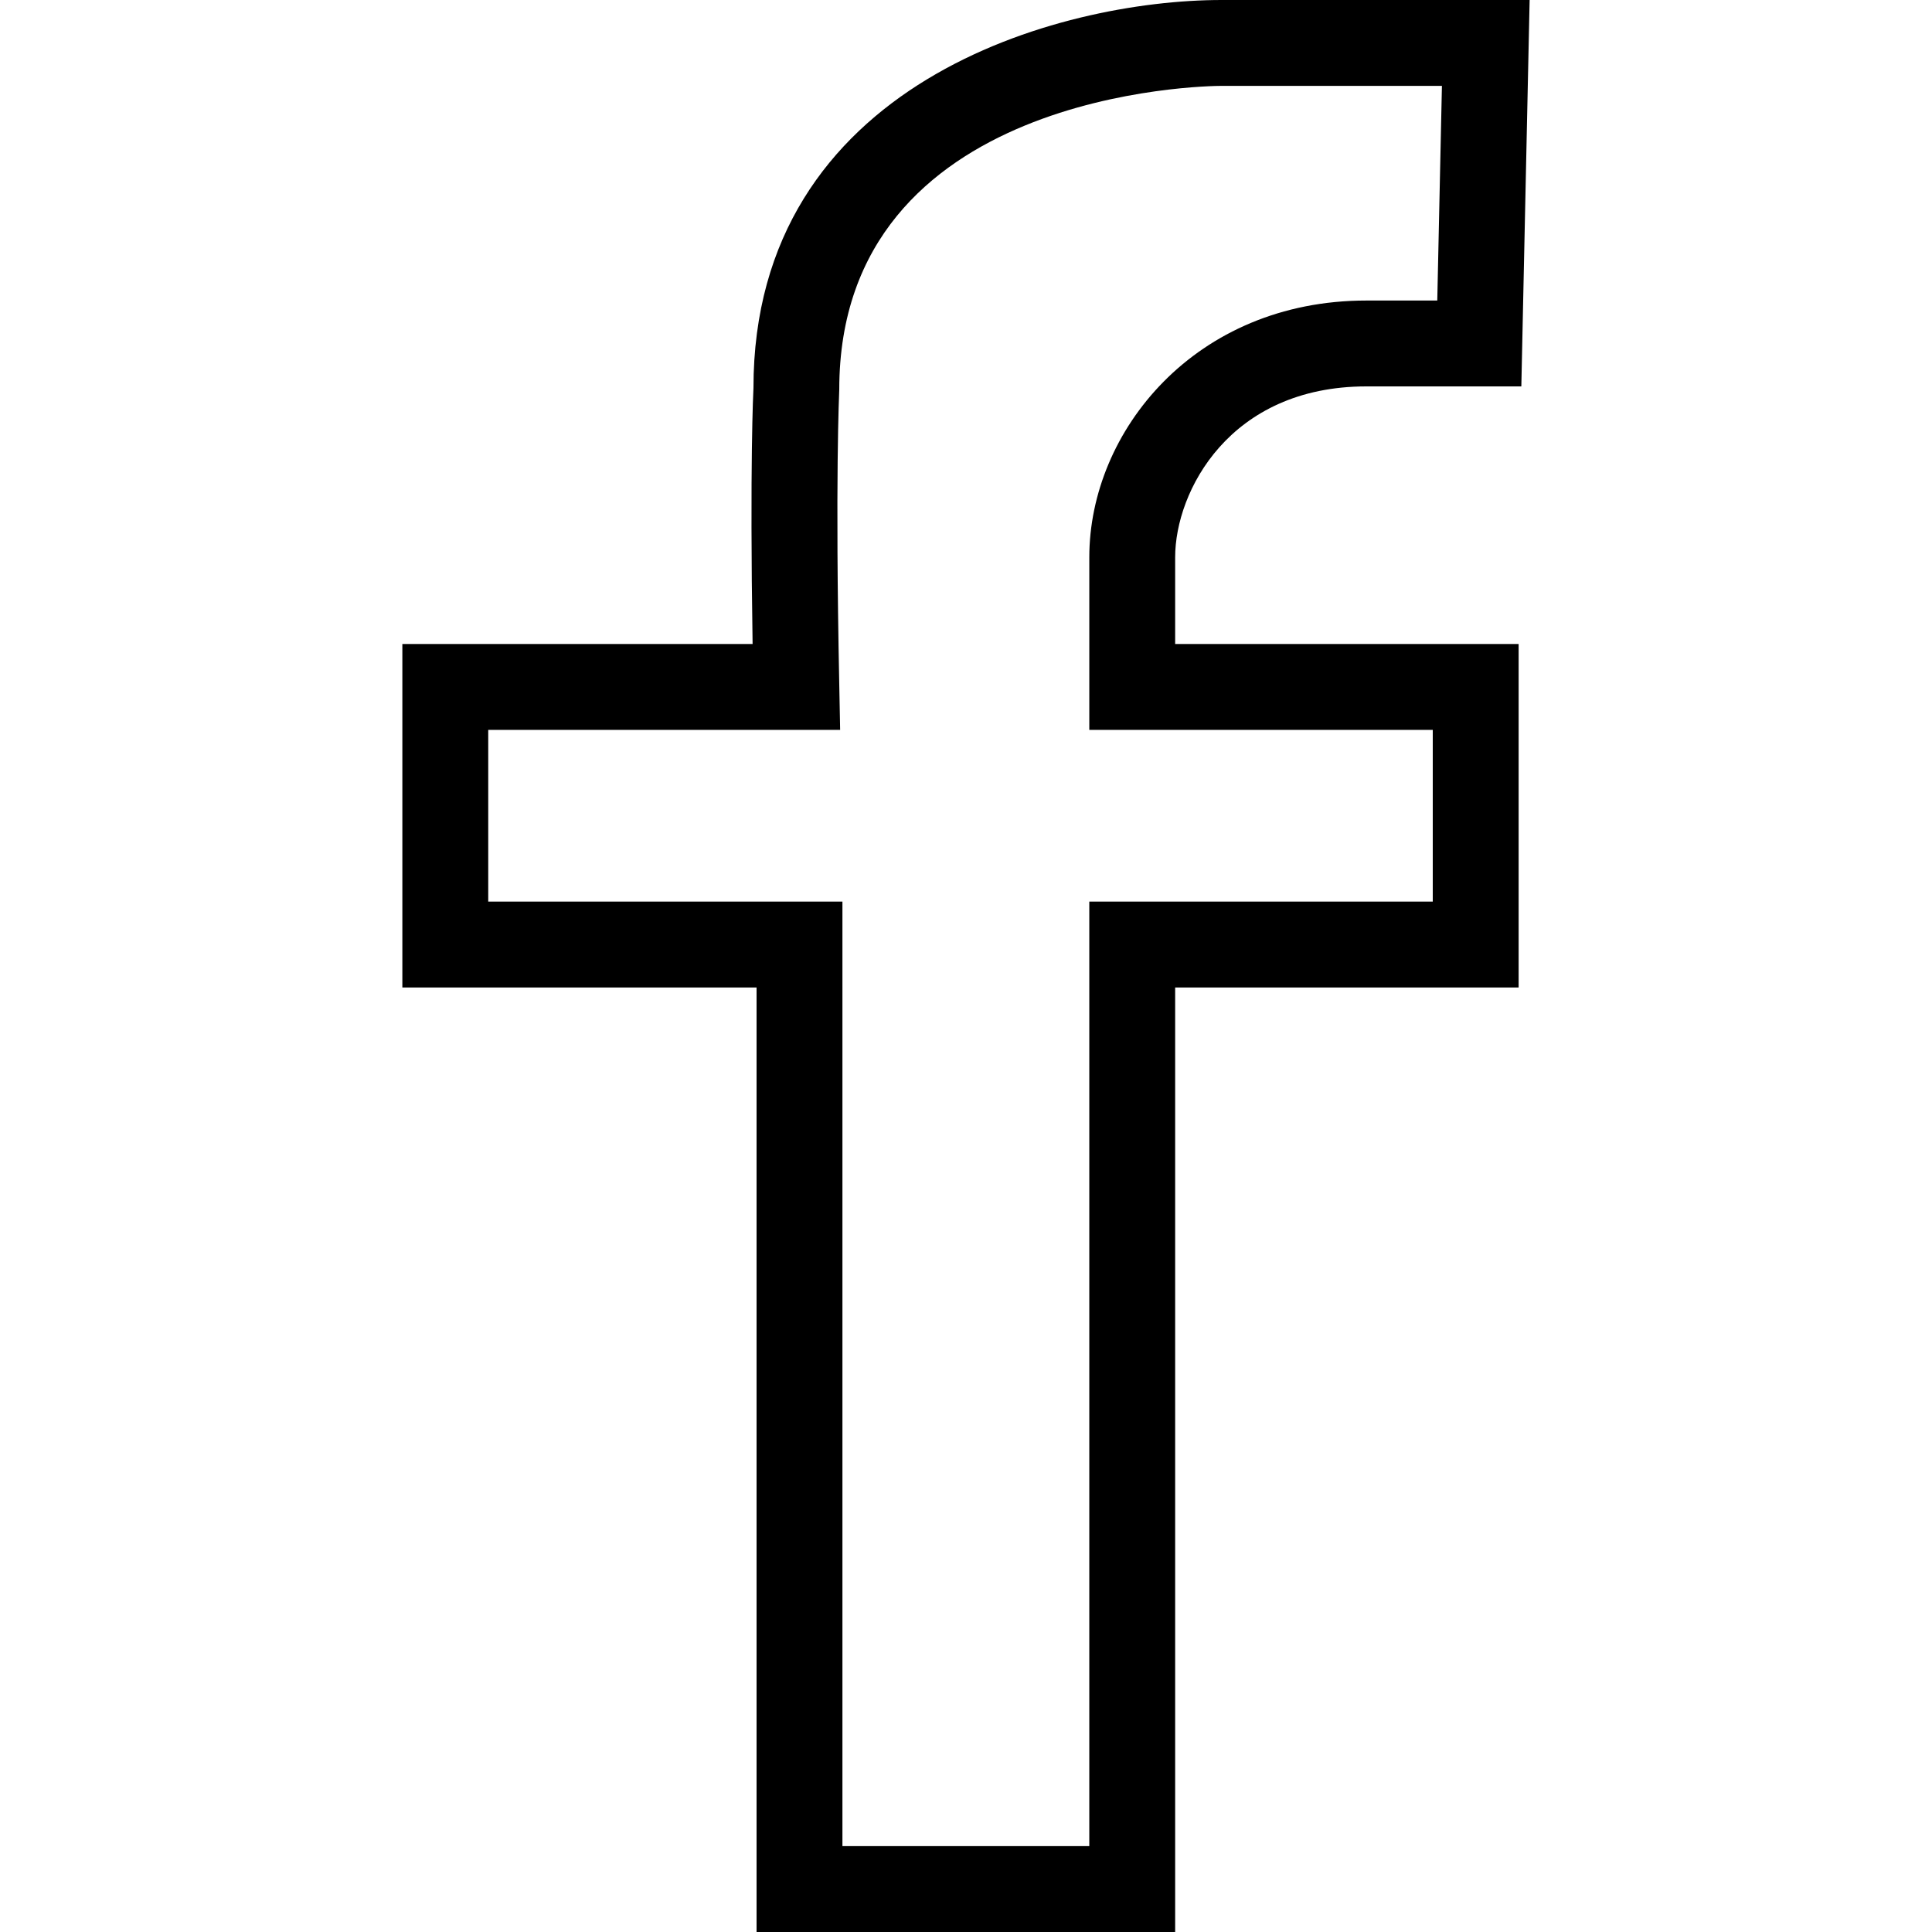 <?xml version="1.0" encoding="iso-8859-1"?>
<!-- Uploaded to: SVG Repo, www.svgrepo.com, Generator: SVG Repo Mixer Tools -->
<svg fill="#000000" height="800px" width="800px" version="1.1" id="Layer_1" xmlns="http://www.w3.org/2000/svg" xmlns:xlink="http://www.w3.org/1999/xlink" 
	 viewBox="0 0 512 512" xml:space="preserve">
<g>
	<g>
		<path d="M362.108,102.4h41.061l2.2-102.4h-81.606c-42.928,0-124.105,21.853-124.089,102.858
			c-0.044,0.872-0.983,19.453-0.228,67.808h-92.817v91.022h93.867V512h110.933V261.689h91.022v-91.022h-91.022v-22.993
			C311.431,130.207,325.886,102.4,362.108,102.4z M379.697,193.422v45.511h-91.022v250.311h-65.422V238.933h-93.867v-45.511h93.261
			l-0.233-12.028c-1.106-54.478-0.024-77.392,0-78.181c0-79.167,97.228-80.458,101.367-80.458h58.344l-1.233,56.889h-18.783
			c-45.367,0-73.433,34.64-73.433,68.029v45.749H379.697z"/>
	</g>
</g>
</svg>